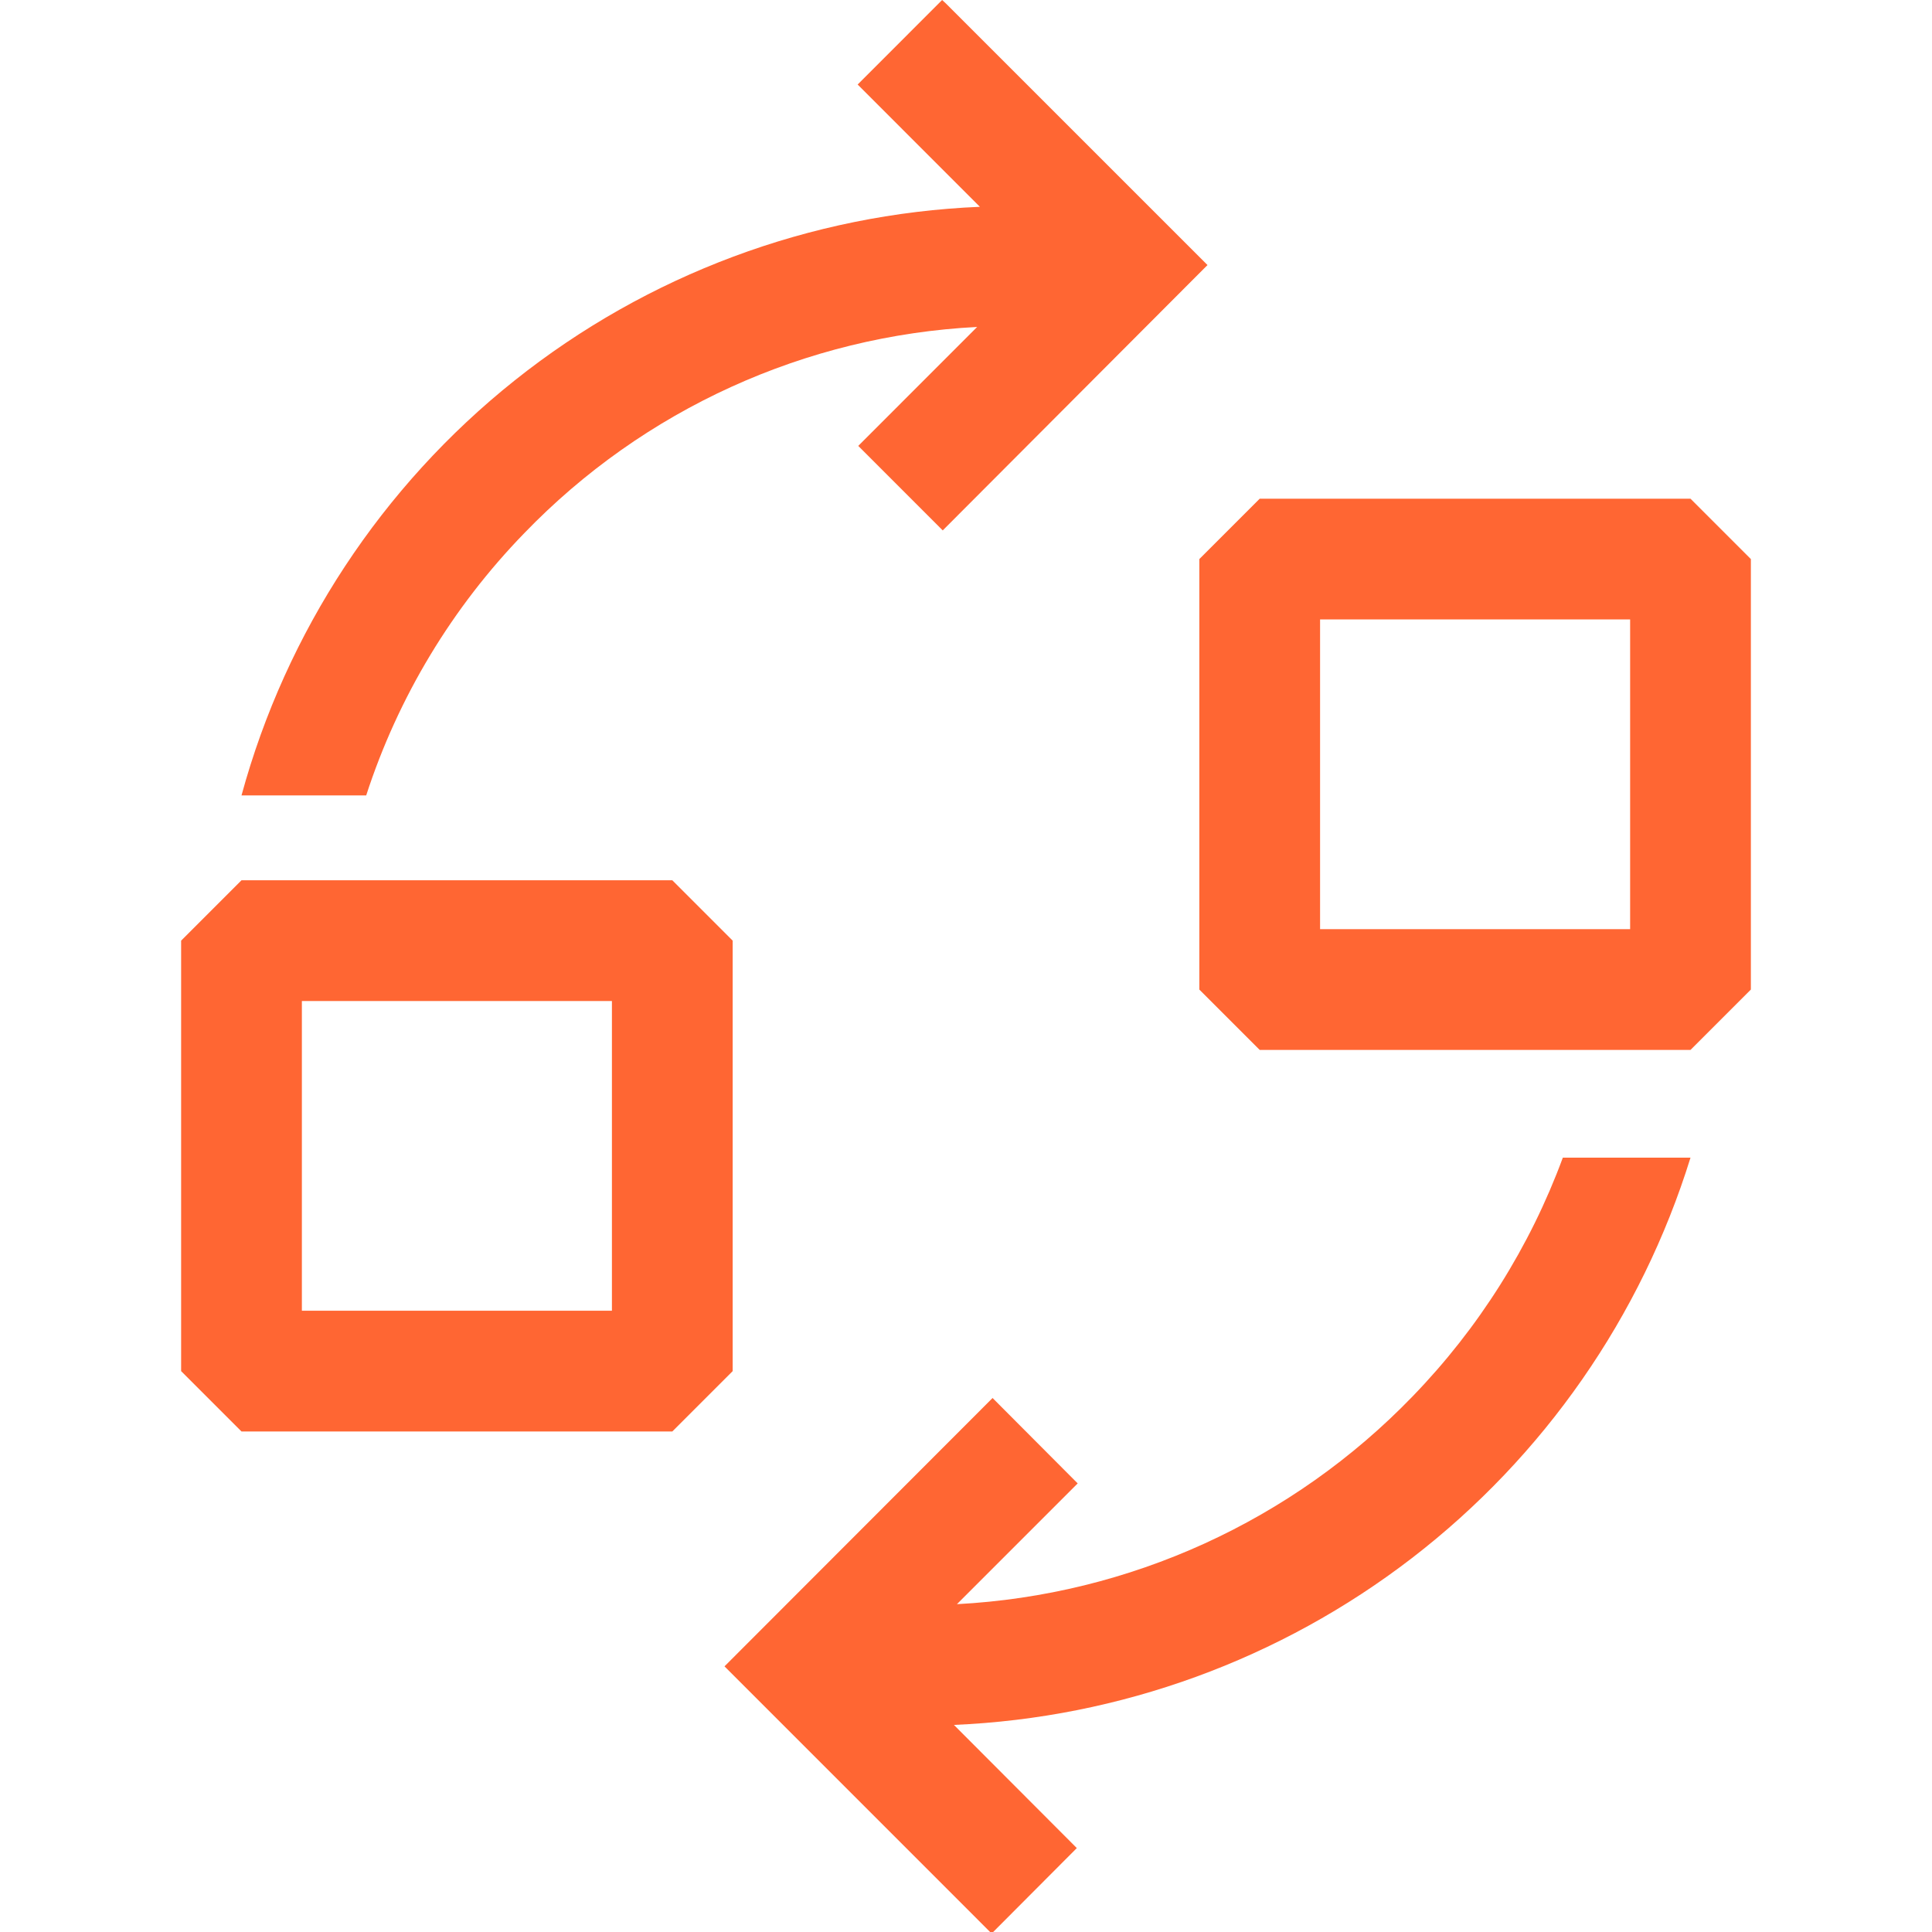 <svg width="48" height="48" viewBox="0 0 48 48" fill="none" xmlns="http://www.w3.org/2000/svg">
<g clip-path="url(#clip0_687_18392)">
<path d="M35.093 34.695C32.109 37.786 28.065 39.63 23.775 39.855L26.775 36.855L24.66 34.733L18 41.4L24.637 48.038L26.753 45.915L23.7 42.855C27.831 42.679 31.806 41.23 35.082 38.708C38.358 36.185 40.775 32.711 42 28.762H38.828C38.01 30.979 36.737 32.999 35.093 34.695Z" fill="#FF6633"/>
<path d="M13.027 13.245C15.992 10.172 20.014 8.341 24.277 8.123L21.323 11.078L23.422 13.178L29.91 6.675L30 6.585L23.497 0.083L23.407 0L21.308 2.1L24.345 5.138C20.131 5.313 16.082 6.825 12.784 9.454C9.486 12.084 7.11 15.694 6 19.762H9.098C9.891 17.318 11.236 15.088 13.027 13.245Z" fill="#FF6633"/>
<path d="M18.203 23.37L16.703 21.87H6L4.5 23.37V34.065L6 35.565H16.703L18.203 34.065V23.37ZM15.203 32.565H7.5V24.87H15.203V32.565Z" fill="#FF6633"/>
<path d="M42 12.39H31.297L29.797 13.89V24.585L31.297 26.085H42L43.5 24.585V13.89L42 12.39ZM40.5 23.085H32.797V15.39H40.5V23.085Z" fill="#FF6633"/>
</g>
<defs>
<clipPath id="clip0_687_18392">
<rect width="48" height="48" fill="white"/>
</clipPath>
</defs>
</svg>
